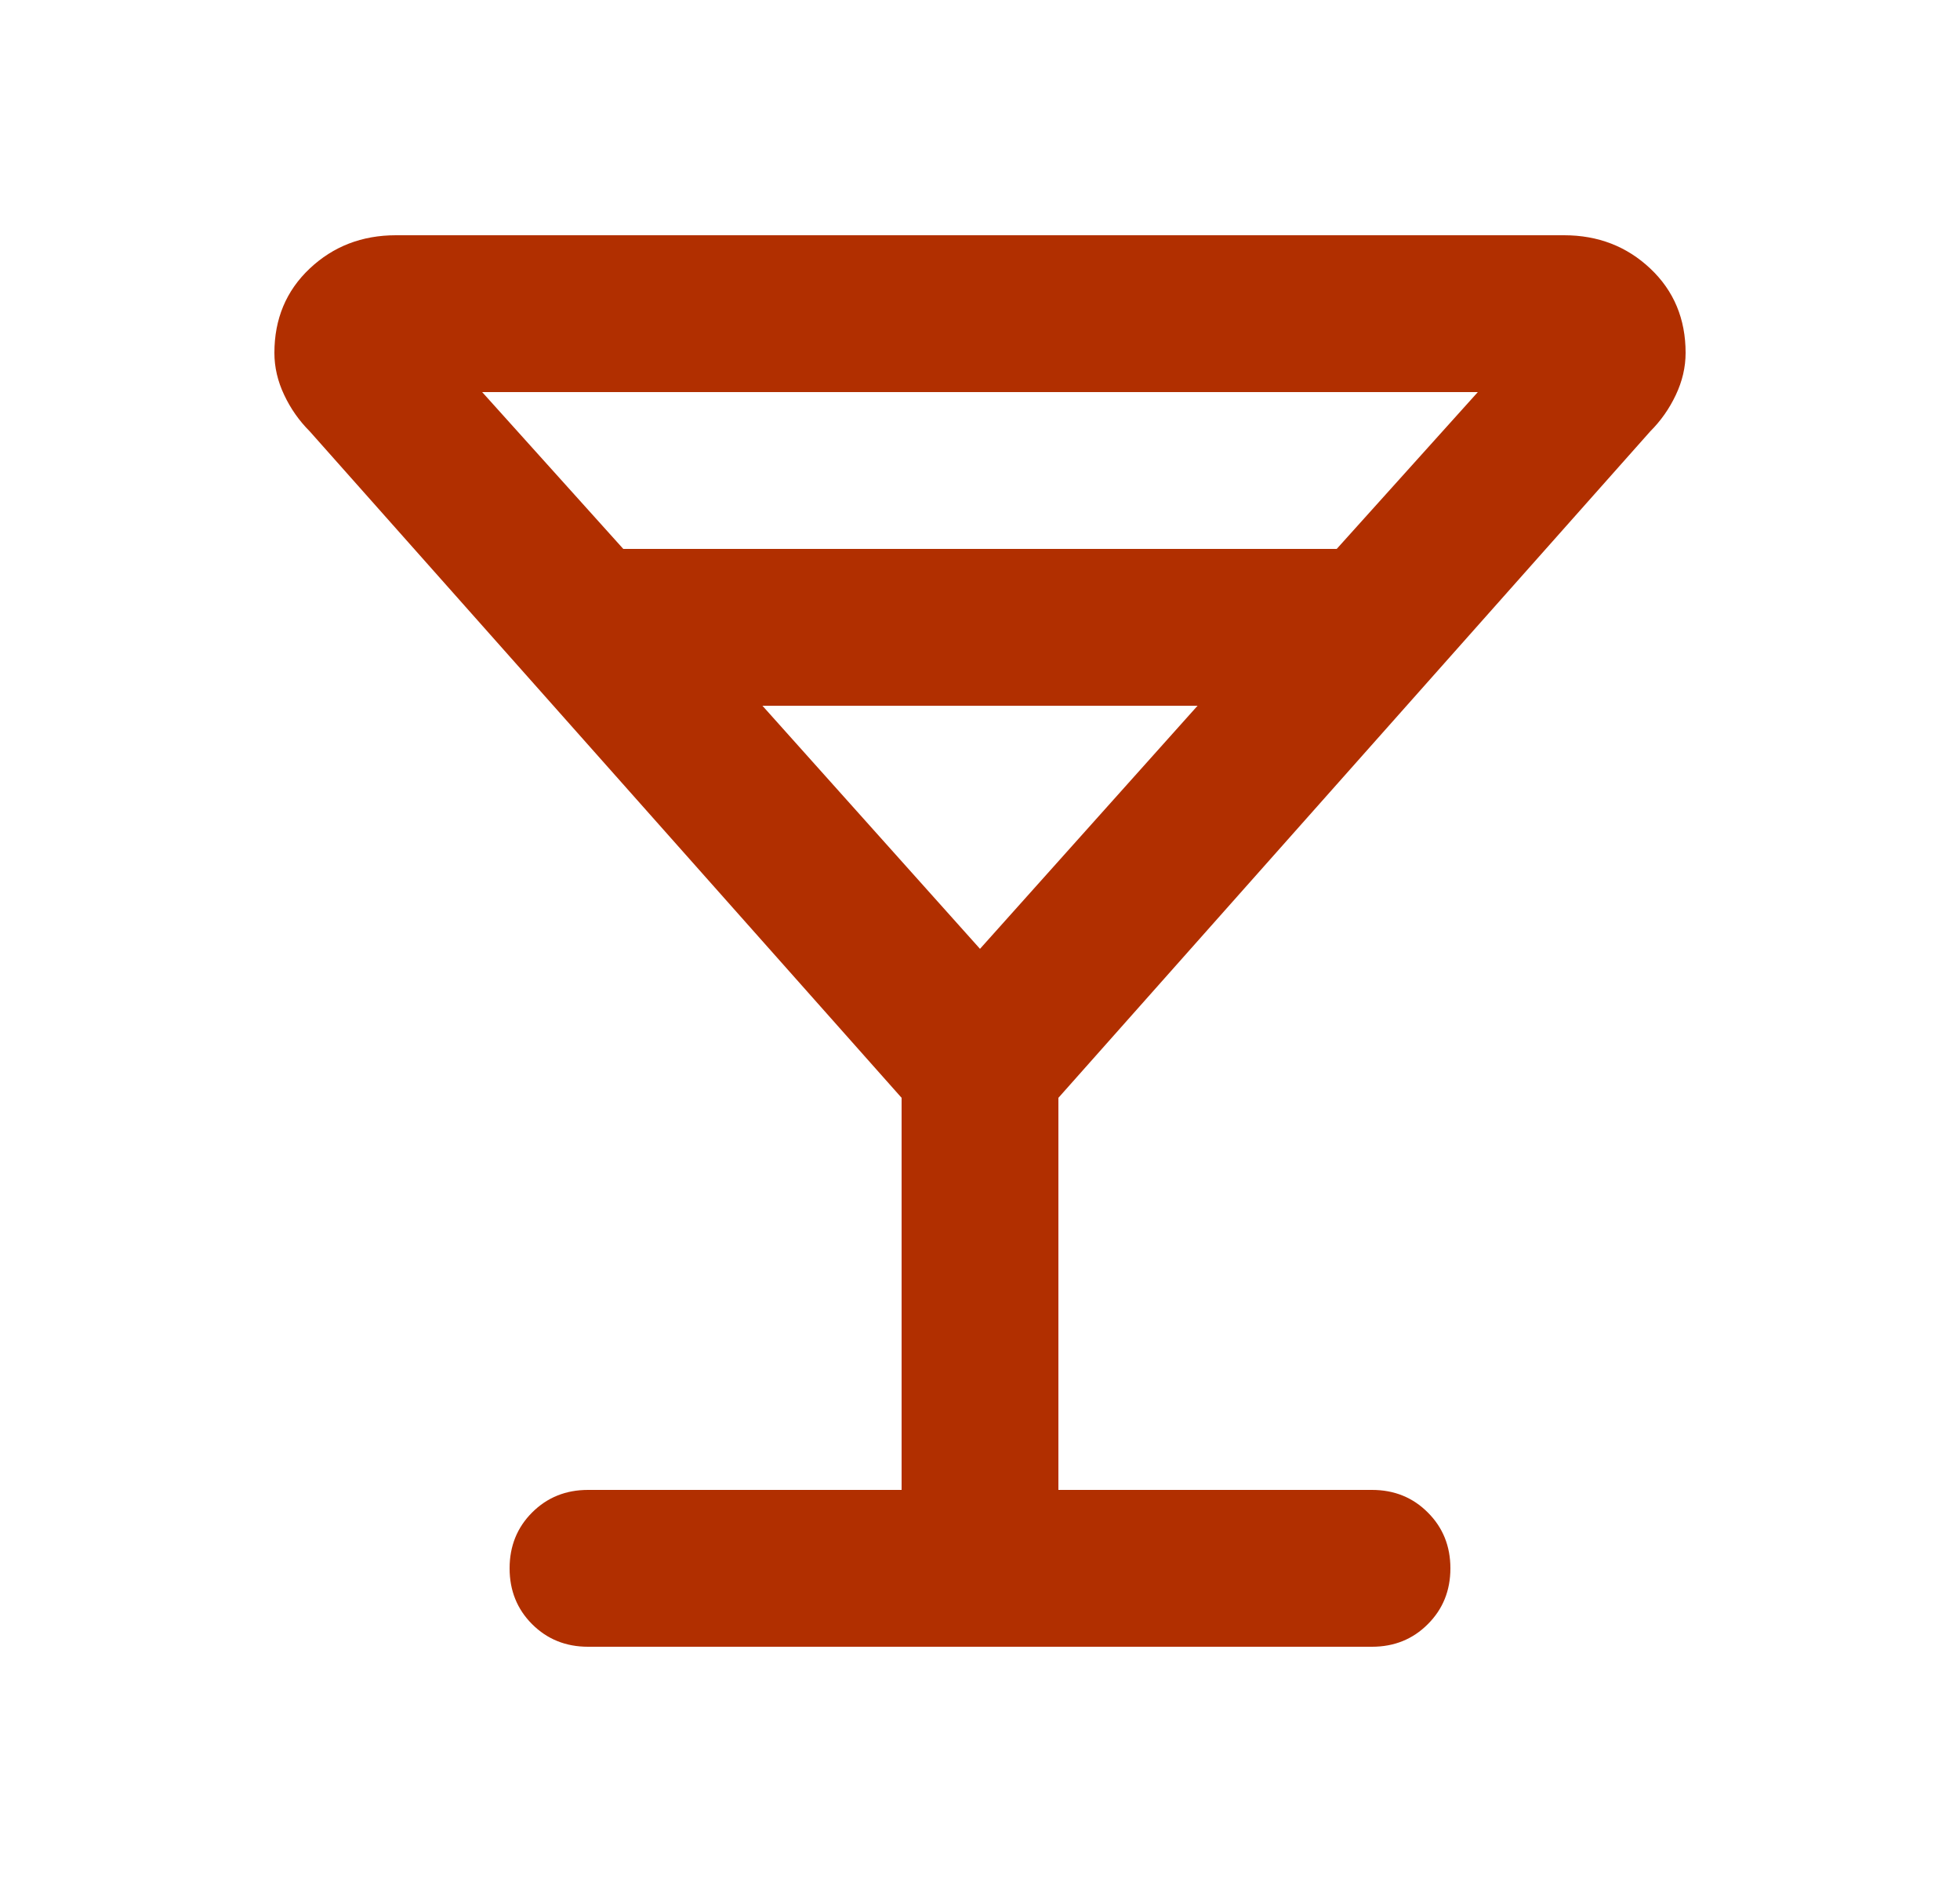 <svg width="25" height="24" viewBox="0 0 25 24" fill="none" xmlns="http://www.w3.org/2000/svg">
<mask id="mask0_118_1289" style="mask-type:alpha" maskUnits="userSpaceOnUse" x="0" y="0" width="25" height="24">
<rect x="0.5" width="24" height="24" fill="#D9D9D9"/>
</mask>
<g mask="url(#mask0_118_1289)">
<path d="M11.5 19V14L3.95 5.5C3.817 5.367 3.708 5.213 3.625 5.037C3.542 4.862 3.5 4.683 3.5 4.5C3.5 4.067 3.65 3.708 3.95 3.425C4.25 3.142 4.617 3 5.05 3H19.95C20.383 3 20.75 3.142 21.05 3.425C21.35 3.708 21.5 4.067 21.5 4.5C21.5 4.683 21.458 4.862 21.375 5.037C21.292 5.213 21.183 5.367 21.05 5.5L13.5 14V19H17.5C17.783 19 18.021 19.096 18.212 19.288C18.404 19.479 18.5 19.717 18.5 20C18.5 20.283 18.404 20.521 18.212 20.712C18.021 20.904 17.783 21 17.5 21H7.5C7.217 21 6.979 20.904 6.787 20.712C6.596 20.521 6.5 20.283 6.5 20C6.5 19.717 6.596 19.479 6.787 19.288C6.979 19.096 7.217 19 7.5 19H11.5ZM7.95 7H17.05L18.85 5H6.15L7.95 7ZM12.5 12.1L15.275 9H9.725L12.5 12.1Z" fill="#B12F00"/>
</g>
</svg>
